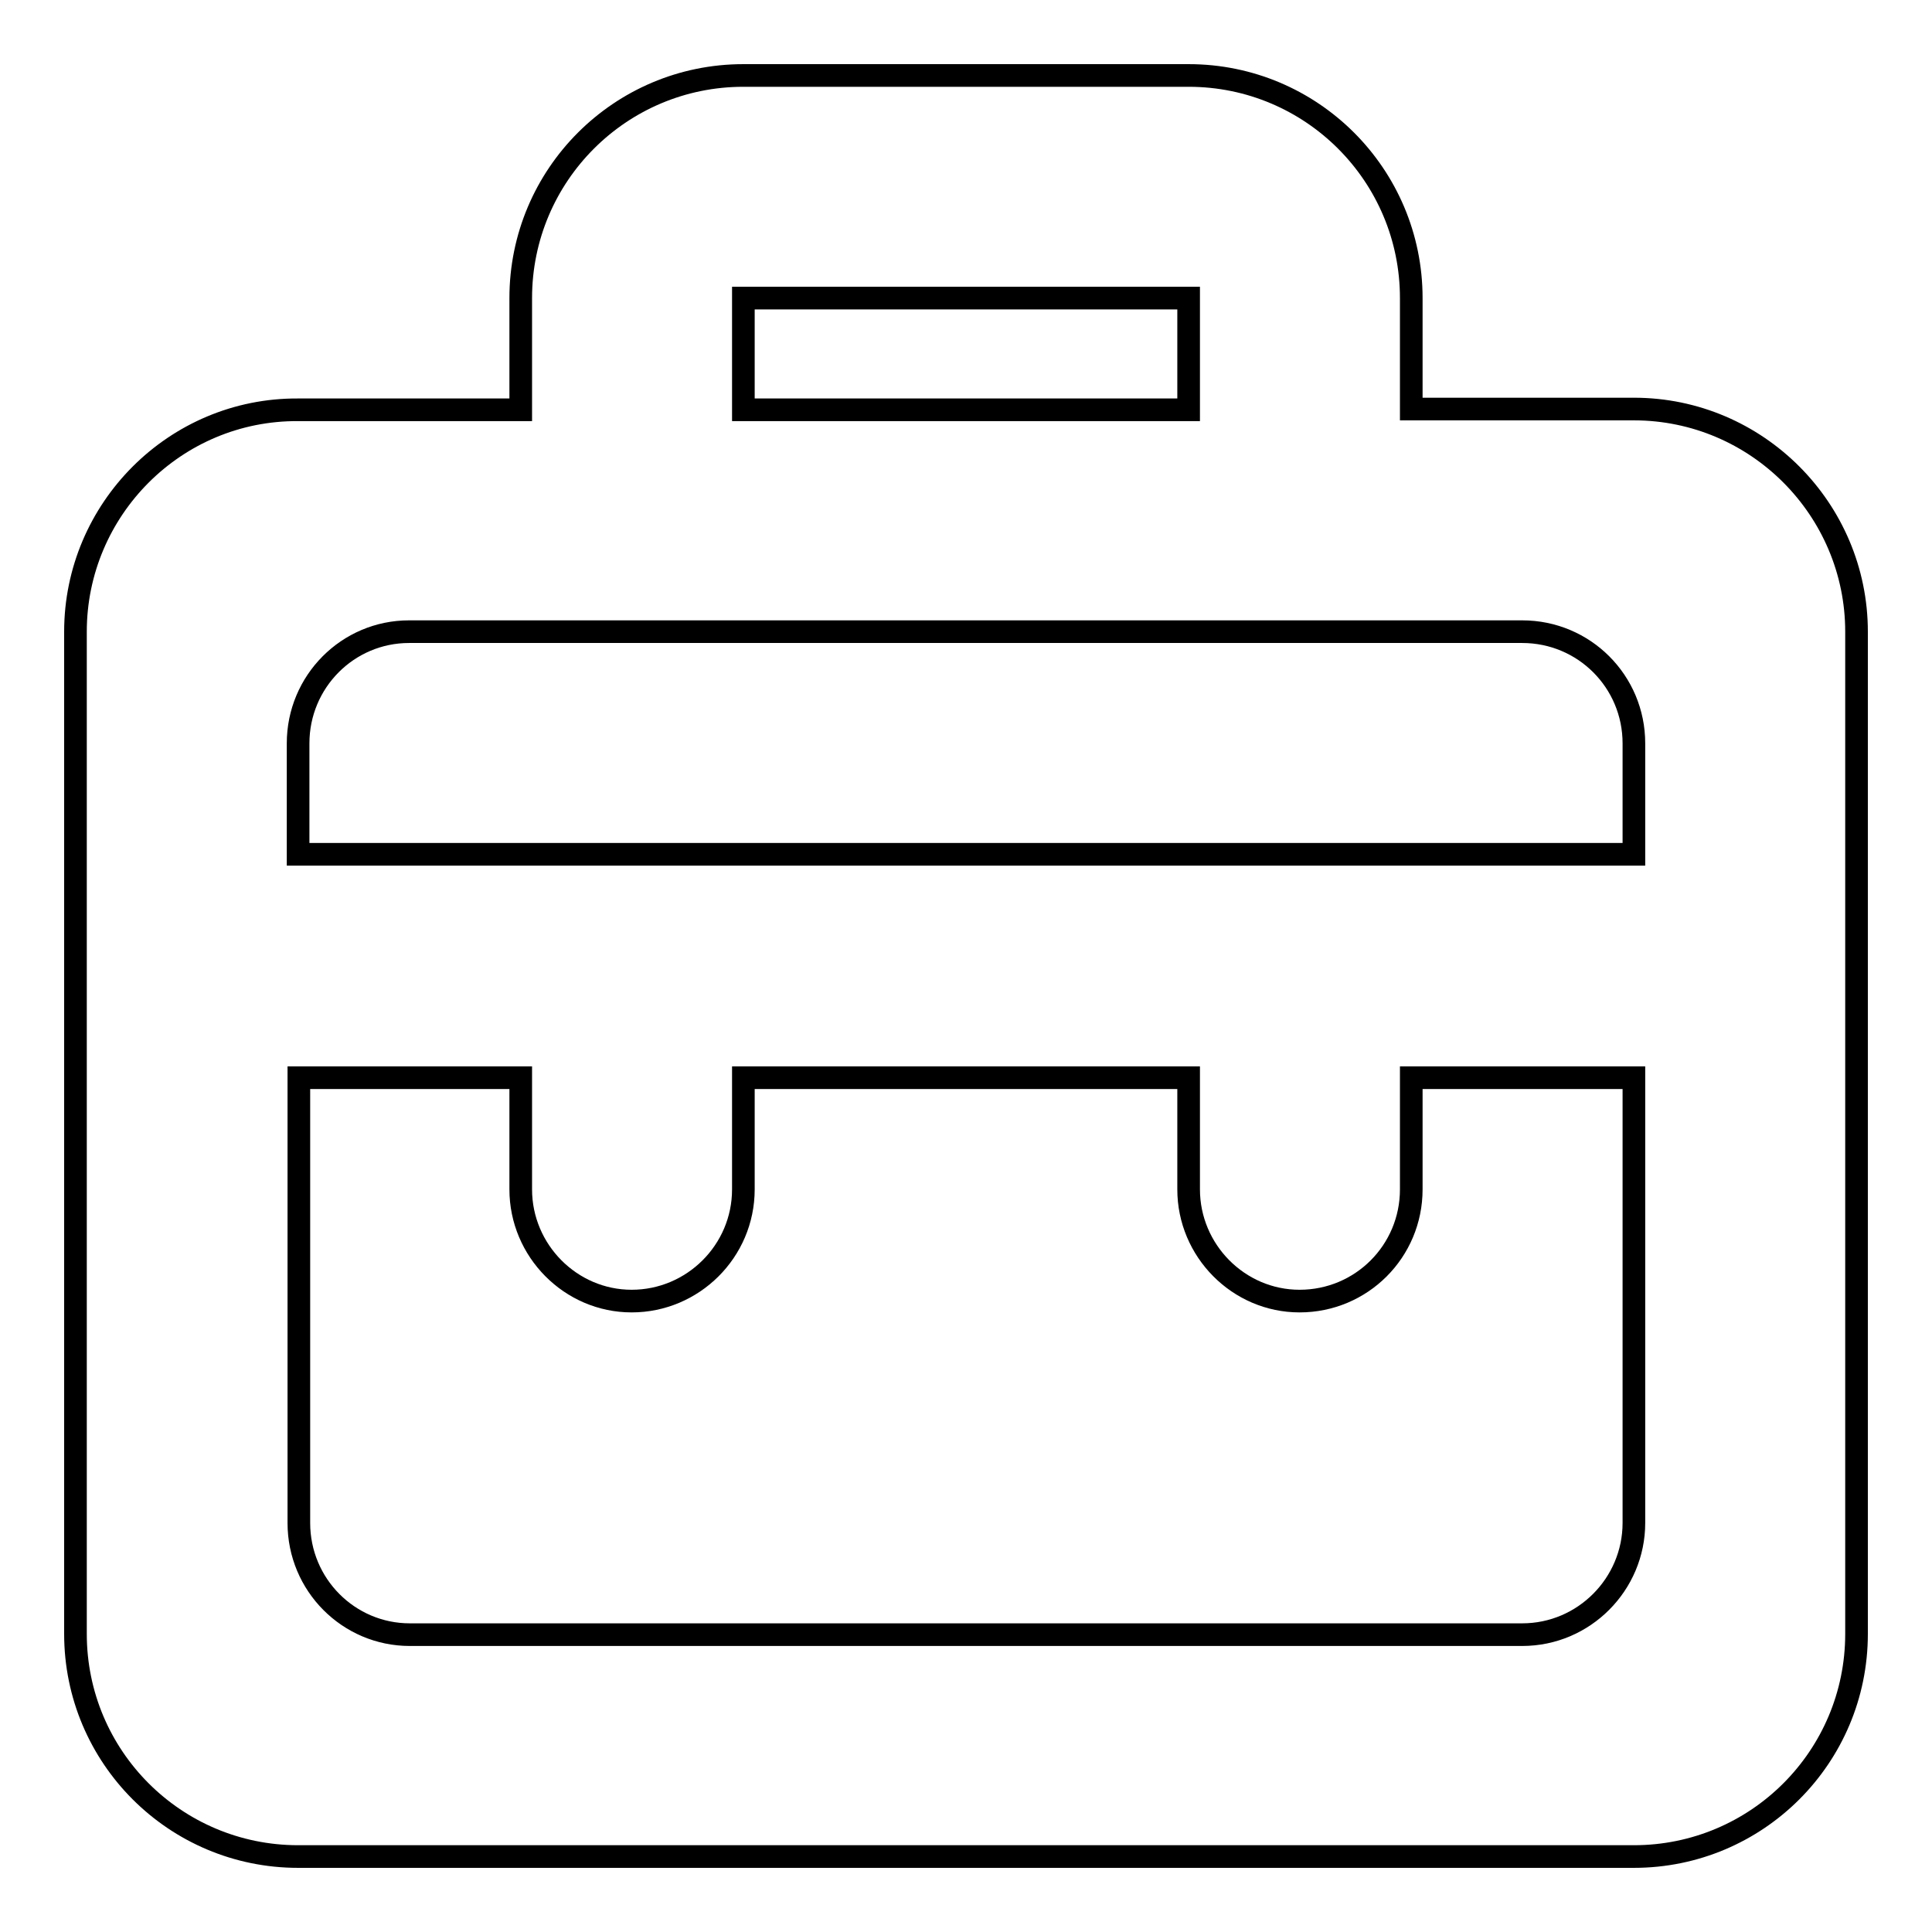 <?xml version="1.0" encoding="utf-8"?>
<!-- Svg Vector Icons : http://www.onlinewebfonts.com/icon -->
<!DOCTYPE svg PUBLIC "-//W3C//DTD SVG 1.1//EN" "http://www.w3.org/Graphics/SVG/1.1/DTD/svg11.dtd">
<svg version="1.1" xmlns="http://www.w3.org/2000/svg" xmlns:xlink="http://www.w3.org/1999/xlink" x="0px" y="0px" viewBox="0 0 256 256" enable-background="new 0 0 256 256" xml:space="preserve">
<g><g><path stroke-width="3" fill-opacity="0" stroke="#000000"  d="M216.5,54.2H187V39.5c0-16.3-13.2-29.5-29.5-29.5h-59C82.2,10,69,23.2,69,39.5v14.8H39.5C23.2,54.2,10,67.5,10,83.7v132.8c0,16.3,13.2,29.5,29.5,29.5h177c16.3,0,29.5-13.2,29.5-29.5V83.7C246,67.5,232.8,54.2,216.5,54.2z M98.5,39.5h59v14.8h-59V39.5z M216.5,201.8c0,8.1-6.6,14.8-14.8,14.8H54.3c-8.1,0-14.7-6.6-14.7-14.8v-59H69v14.8c0,8.1,6.6,14.8,14.7,14.8s14.8-6.6,14.8-14.8v-14.8h59v14.8c0,8.1,6.6,14.8,14.7,14.8c8.2,0,14.8-6.6,14.8-14.8v-14.8h29.5V201.8z M216.5,113.2h-177V98.5c0-8.2,6.6-14.8,14.7-14.8h147.5c8.2,0,14.8,6.6,14.8,14.8V113.2z"/></g></g>
</svg>